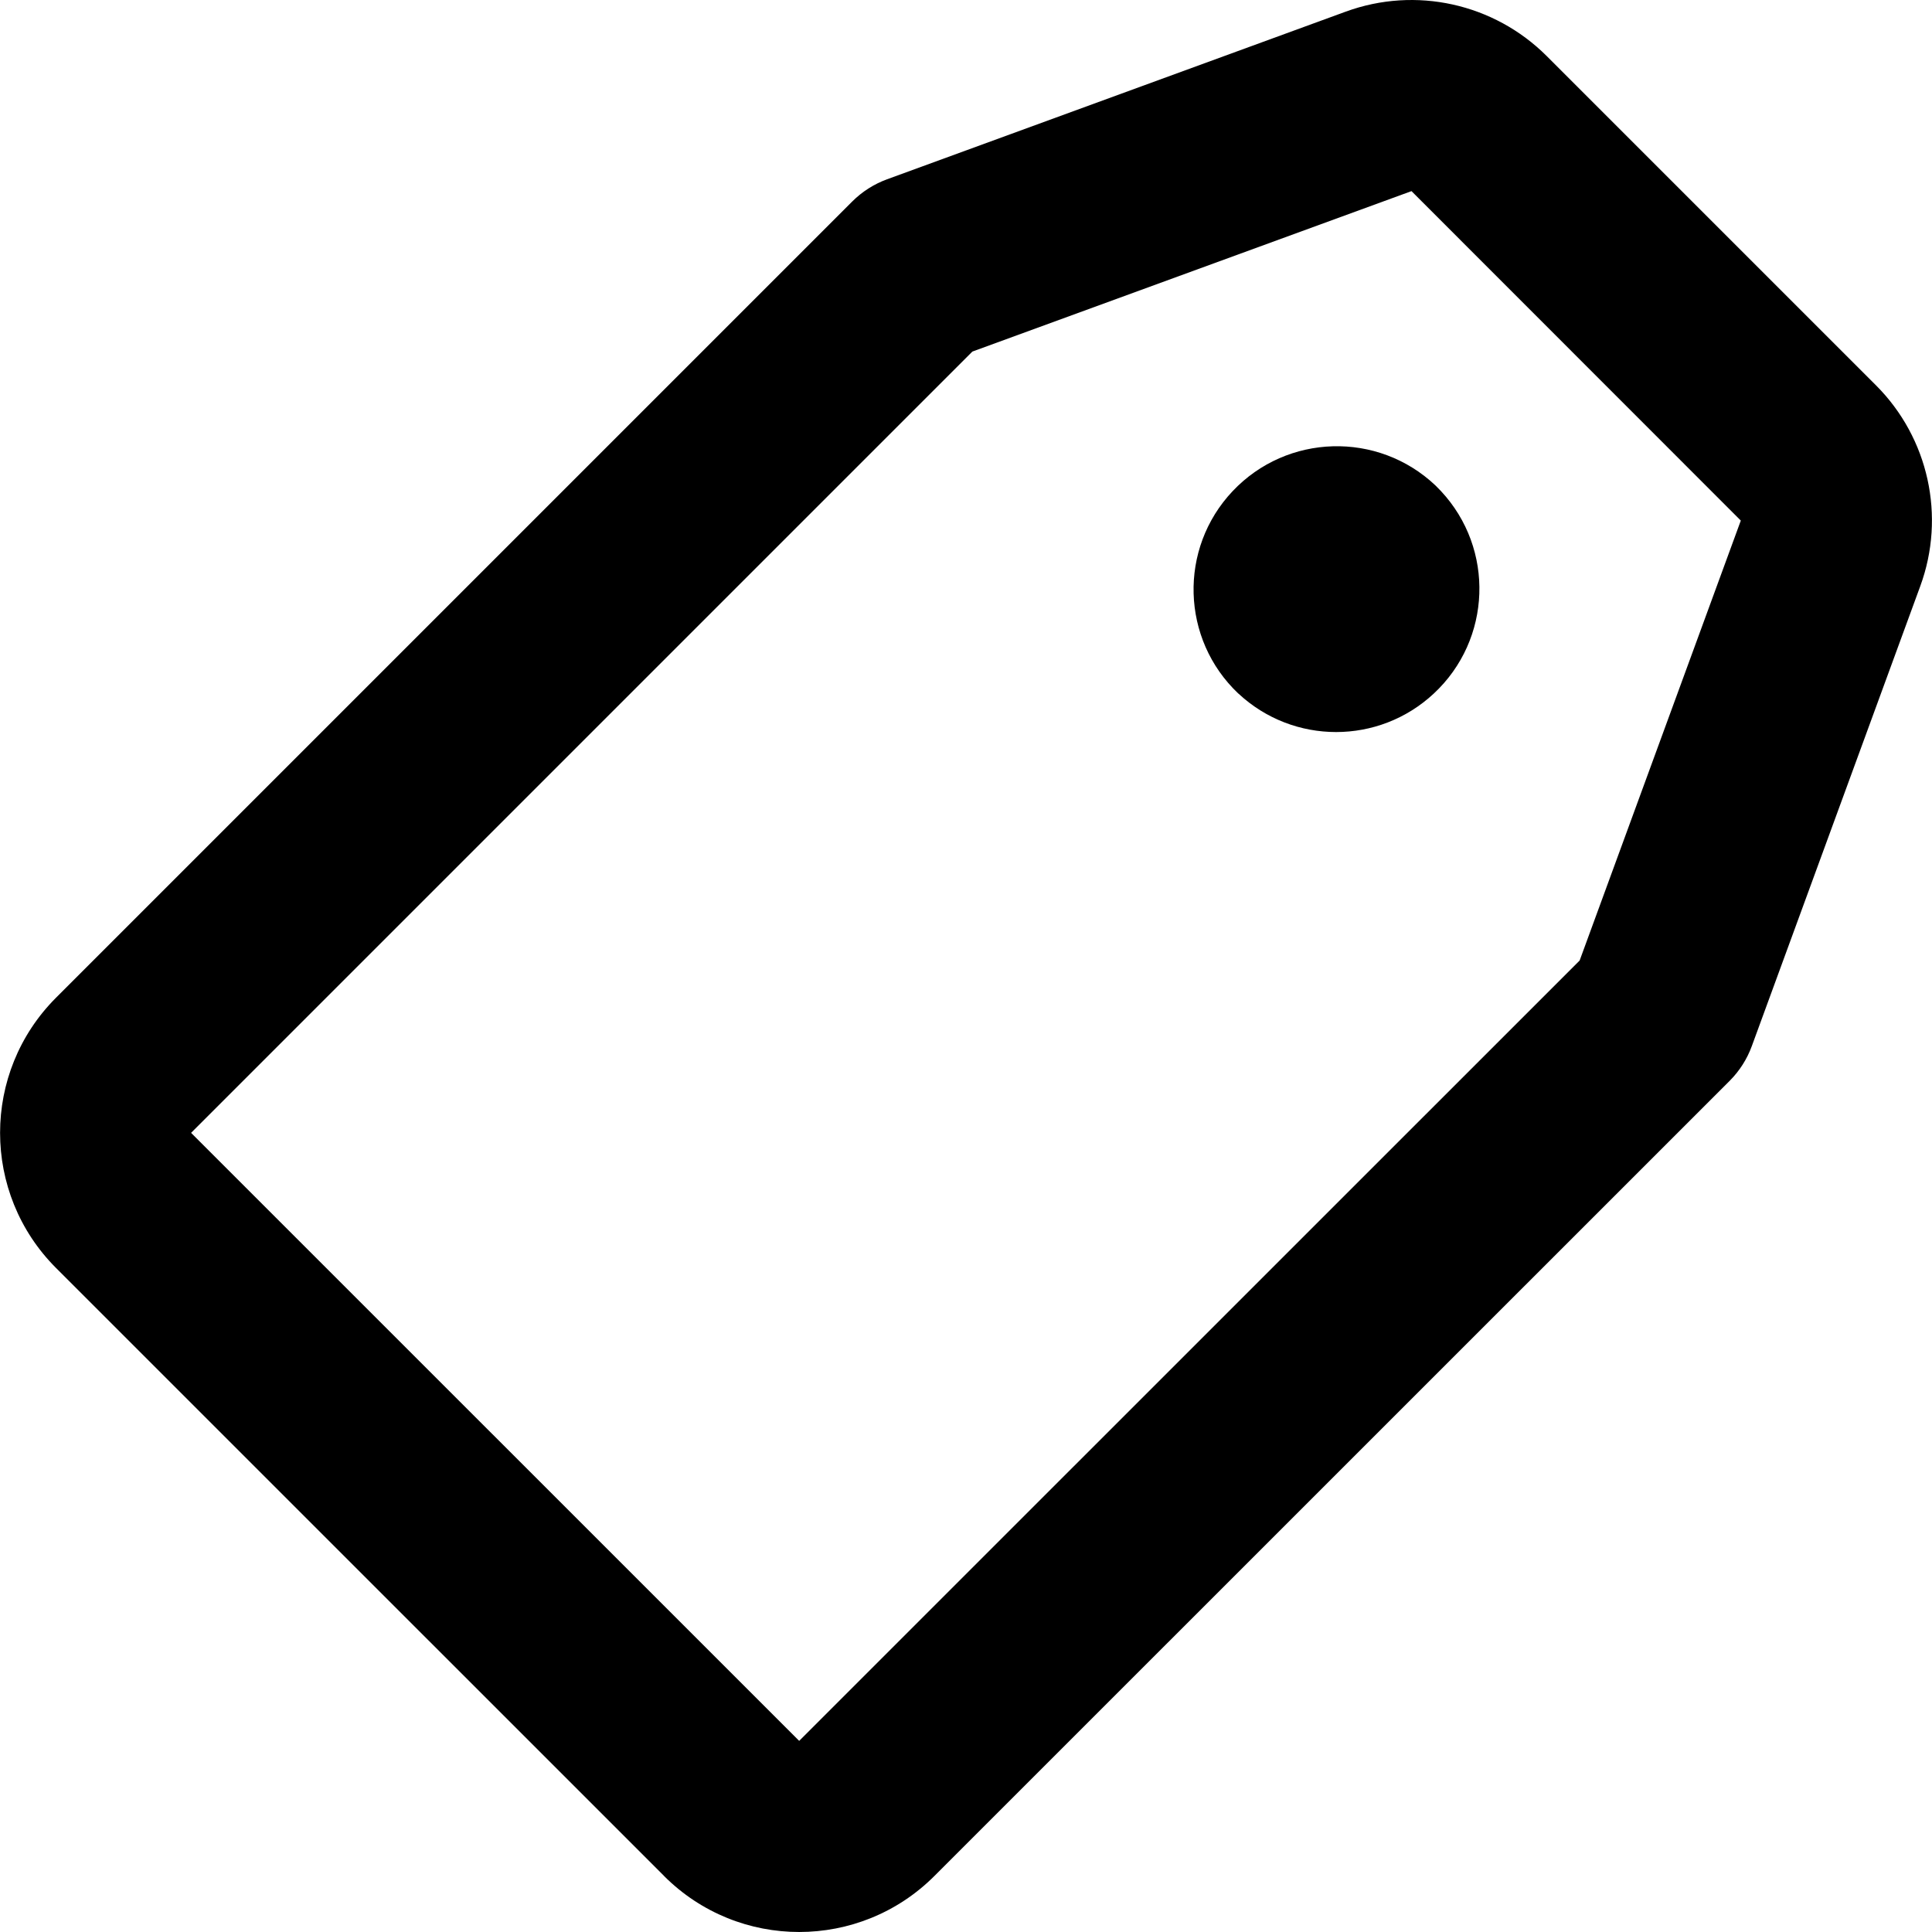 <?xml version="1.0" encoding="utf-8"?>
<!-- Generator: Adobe Illustrator 24.1.1, SVG Export Plug-In . SVG Version: 6.00 Build 0)  -->
<svg version="1.1" id="Layer_1" xmlns="http://www.w3.org/2000/svg" xmlns:xlink="http://www.w3.org/1999/xlink" x="0px" y="0px"
	 viewBox="0 0 512 512" style="enable-background:new 0 0 512 512;" xml:space="preserve">
<g>
	<path d="M409.87,14.83l87.29,87.29c13.95,13.95,18.52,34.74,11.72,53.24l-44.63,121.86c-1.26,3.46-3.26,6.58-5.86,9.2
		L247.63,497.15c-19.78,19.78-51.85,19.81-71.64,0.02v-0.02L14.84,336.02c-19.76-19.78-19.76-51.83,0-71.61l211-211
		c2.62-2.62,5.76-4.62,9.22-5.89L356.65,3.08C375.17-3.69,395.92,0.91,409.87,14.83z M257.69,93.17L50.64,300.22l161.15,161.13
		l206.83-206.8l42.71-116.59l-87.27-87.31L257.69,93.17z M328.19,183.82c-15.23-14.39-15.92-38.45-1.51-53.68
		s38.45-15.92,53.71-1.51l1.48,1.51c14.29,15.33,13.45,39.37-1.9,53.66c-14.59,13.6-37.19,13.6-51.78,0V183.82z"/>
</g>
</svg>
